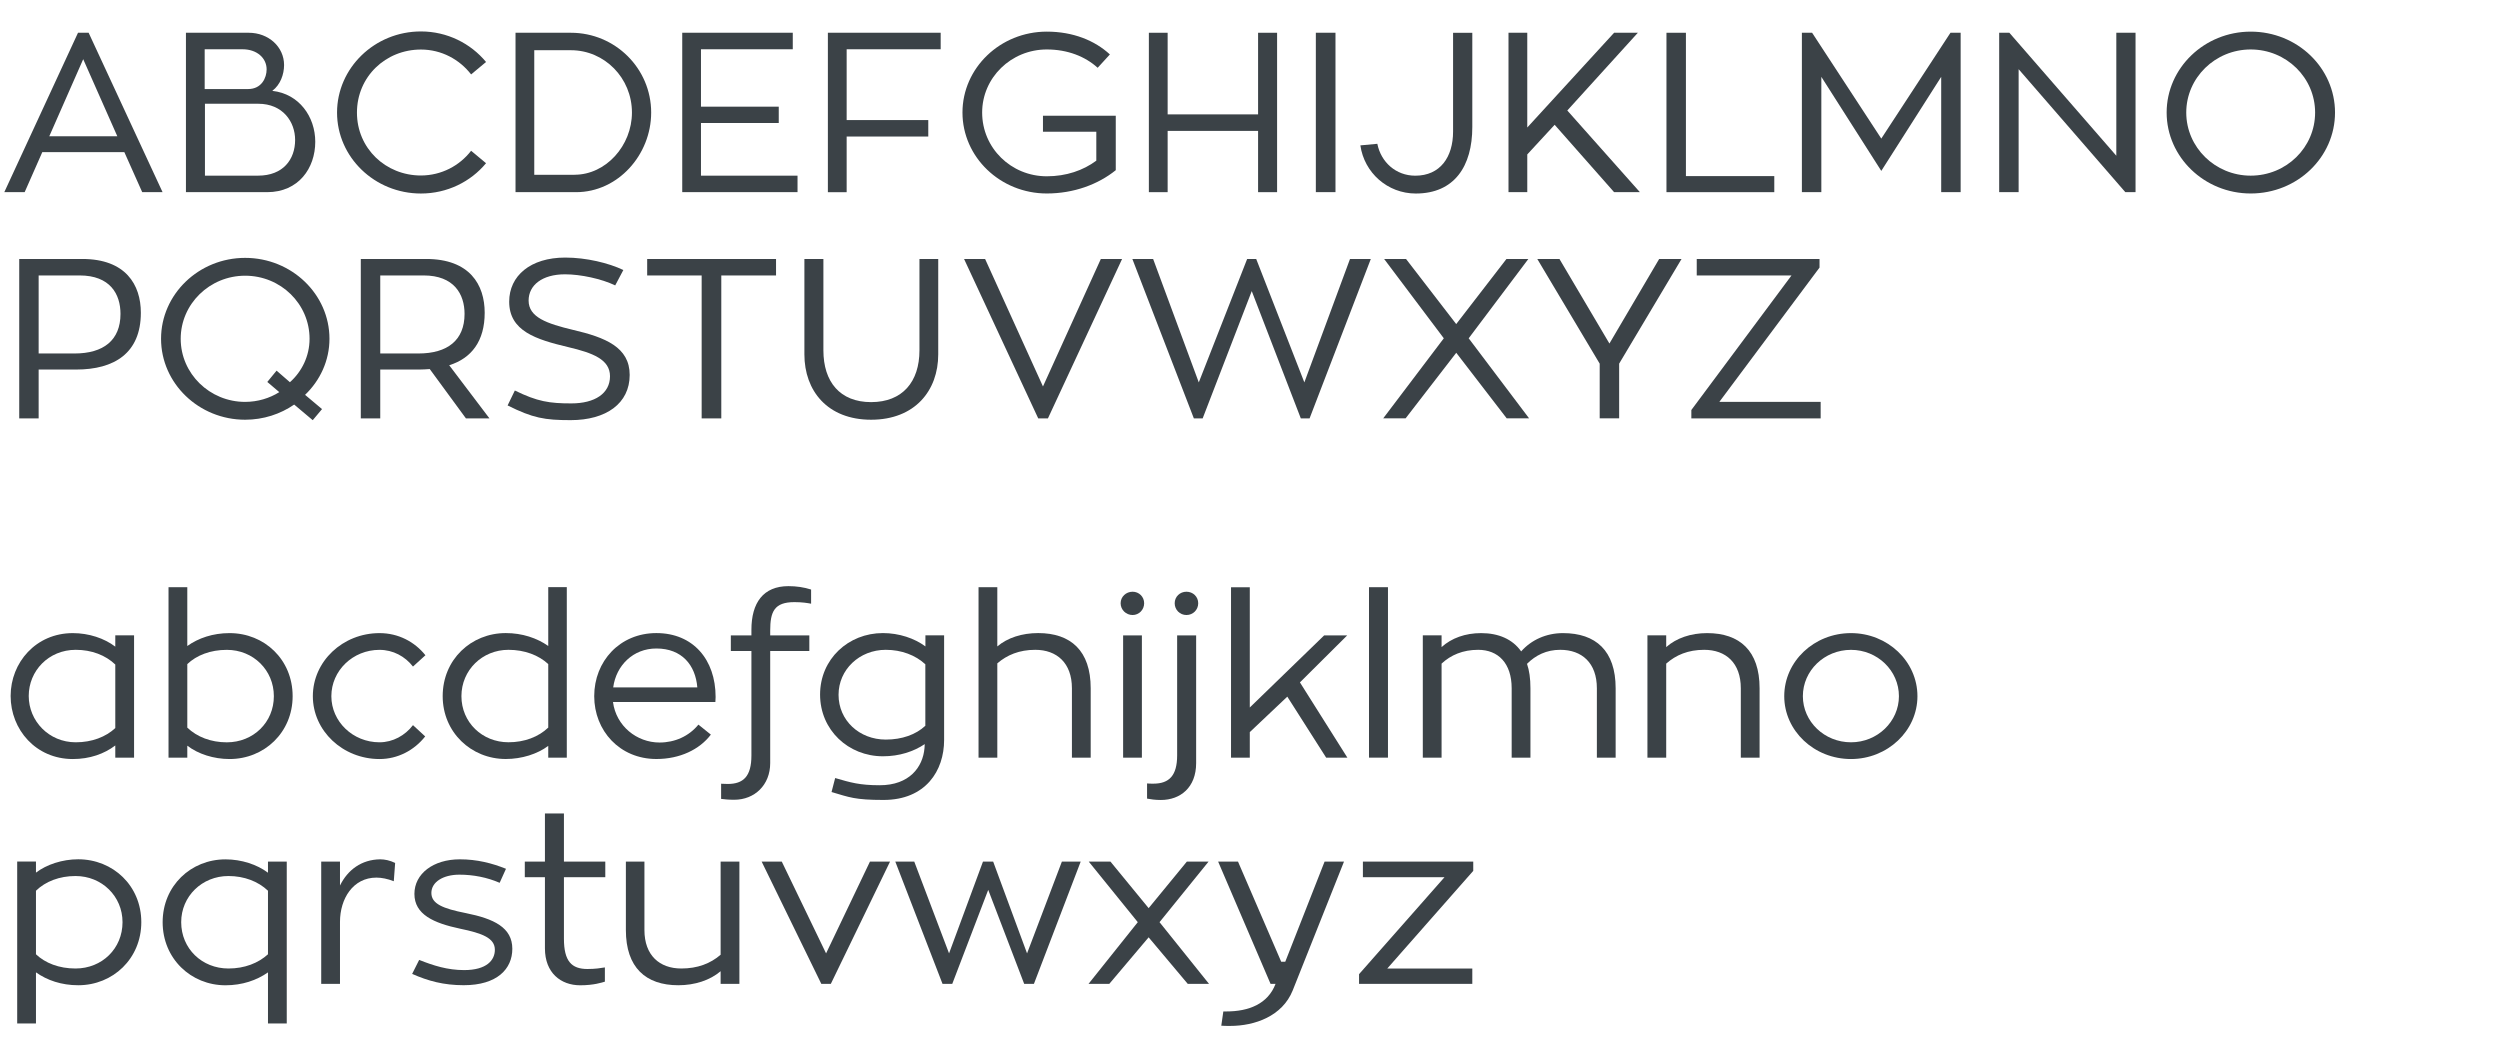 <?xml version="1.0" encoding="utf-8"?>
<!-- Generator: Adobe Illustrator 22.1.0, SVG Export Plug-In . SVG Version: 6.00 Build 0)  -->
<svg version="1.1" id="Layer_1" xmlns="http://www.w3.org/2000/svg" xmlns:xlink="http://www.w3.org/1999/xlink" x="0px" y="0px"
	 viewBox="0 0 66.311 27.636" style="enable-background:new 0 0 66.311 27.636;" xml:space="preserve">
<style type="text/css">
	.st0{enable-background:new    ;}
	.st1{fill:#3B4247;}
</style>
<g class="st0">
	<path class="st1" d="M3.298,4.035H1.122L0.654,5.097h-0.54l1.955-4.228h0.282l1.961,4.228h-0.54L3.298,4.035z M1.307,3.615h1.805
		L2.207,1.57L1.307,3.615z"/>
	<path class="st1" d="M7.222,2.41c0.714,0.078,1.14,0.689,1.14,1.35c0,0.701-0.444,1.337-1.277,1.337H4.932V0.869h1.667
		c0.522,0,0.936,0.372,0.936,0.857C7.534,1.973,7.438,2.248,7.222,2.41z M5.429,2.362h1.151c0.36,0,0.492-0.3,0.492-0.521
		c0-0.307-0.264-0.534-0.636-0.534H5.429V2.362z M6.845,4.659c0.666,0,0.983-0.432,0.983-0.947c0-0.48-0.324-0.96-0.978-0.96H5.436
		v1.907H6.845z"/>
	<path class="st1" d="M12.496,3.999l0.396,0.33c-0.408,0.492-1.031,0.804-1.727,0.804c-1.229,0-2.225-0.966-2.225-2.147
		c0-1.181,0.995-2.152,2.225-2.152c0.696,0,1.319,0.317,1.727,0.81l-0.396,0.33c-0.306-0.396-0.785-0.66-1.331-0.66
		c-0.936,0-1.697,0.72-1.697,1.673c0,0.948,0.762,1.668,1.697,1.668C11.71,4.653,12.19,4.396,12.496,3.999z"/>
	<path class="st1" d="M15.281,5.097h-1.607V0.869h1.469c1.175,0,2.129,0.947,2.129,2.116C17.272,4.108,16.39,5.097,15.281,5.097z
		 M15.239,4.635c0.833,0,1.523-0.773,1.523-1.649c0-0.917-0.726-1.654-1.619-1.654h-0.972v3.304H15.239z"/>
	<path class="st1" d="M21.154,4.659v0.438h-3.058V0.869h2.932v0.438h-2.435V2.83h2.063v0.432h-2.063v1.397H21.154z"/>
	<path class="st1" d="M22.457,1.307v1.877h2.165v0.438h-2.165v1.476h-0.498V0.869h2.992v0.438H22.457z"/>
	<path class="st1" d="M29.595,3.069v1.445c-0.468,0.378-1.115,0.618-1.829,0.618c-1.235,0-2.237-0.966-2.237-2.147
		c0-1.181,1.001-2.146,2.237-2.146c0.695,0,1.271,0.234,1.673,0.605l-0.324,0.354c-0.33-0.3-0.798-0.486-1.349-0.486
		c-0.948,0-1.715,0.75-1.715,1.673c0,0.942,0.768,1.691,1.715,1.691c0.516,0,0.965-0.156,1.313-0.414V3.495h-1.415V3.069H29.595z"/>
	<path class="st1" d="M33.874,0.869v4.228H33.37V3.472h-2.399v1.625h-0.498V0.869h0.498v2.165h2.399V0.869H33.874z"/>
	<path class="st1" d="M35.423,5.097h-0.521V0.869h0.521V5.097z"/>
	<path class="st1" d="M39.052,0.869V3.37c0,1.037-0.474,1.763-1.499,1.763c-0.75,0-1.367-0.552-1.47-1.277l0.45-0.042
		c0.096,0.485,0.491,0.846,1.007,0.846c0.66,0,1.002-0.492,1.002-1.17v-2.62H39.052z"/>
	<path class="st1" d="M43.497,5.097h-0.684L41.236,3.31l-0.726,0.786v1.001h-0.498V0.869h0.498v2.513l2.303-2.513h0.63l-1.871,2.062
		L43.497,5.097z"/>
	<path class="st1" d="M47.062,4.671v0.426h-2.86V0.869h0.516v3.802H47.062z"/>
	<path class="st1" d="M52.005,0.869v4.228h-0.516V2.038L49.9,4.533l-1.59-2.495v3.059h-0.516V0.869h0.271L49.9,3.676l1.835-2.807
		H52.005z"/>
	<path class="st1" d="M56.644,0.869v4.228h-0.271l-2.83-3.262v3.262h-0.516V0.869h0.27l2.837,3.262V0.869H56.644z"/>
	<path class="st1" d="M61.935,2.985c0,1.182-0.995,2.147-2.236,2.147c-1.229,0-2.23-0.966-2.23-2.147
		c0-1.181,1.001-2.146,2.23-2.146C60.939,0.839,61.935,1.805,61.935,2.985z M61.407,2.985c0-0.923-0.762-1.673-1.709-1.673
		c-0.941,0-1.709,0.75-1.709,1.673c0,0.924,0.768,1.674,1.709,1.674C60.646,4.659,61.407,3.909,61.407,2.985z"/>
</g>
<g class="st0">
	<path class="st1" d="M2.183,6.869c1.151,0,1.553,0.684,1.553,1.427c0,1.074-0.708,1.506-1.715,1.506H1.025v1.295H0.51V6.869H2.183z
		 M1.979,9.376c0.762,0,1.217-0.349,1.217-1.05c0-0.527-0.276-1.02-1.085-1.02H1.025v2.069H1.979z"/>
	<path class="st1" d="M8.295,11.145l-0.492-0.414c-0.366,0.252-0.815,0.402-1.301,0.402c-1.229,0-2.23-0.966-2.23-2.147
		c0-1.181,1.001-2.146,2.23-2.146c1.235,0,2.237,0.966,2.237,2.146c0,0.582-0.252,1.11-0.647,1.487l0.45,0.378L8.295,11.145z
		 M7.408,10.401L7.09,10.131l0.246-0.3l0.354,0.307c0.318-0.282,0.521-0.696,0.521-1.152c0-0.923-0.761-1.673-1.709-1.673
		c-0.941,0-1.709,0.75-1.709,1.673c0,0.924,0.768,1.674,1.709,1.674C6.838,10.659,7.15,10.563,7.408,10.401z"/>
	<path class="st1" d="M11.399,9.789c-0.09,0.006-0.186,0.013-0.282,0.013h-1.031v1.295H9.57V6.869h1.733
		c1.157,0,1.553,0.684,1.553,1.427c0,0.75-0.348,1.206-0.941,1.392l1.067,1.409h-0.624L11.399,9.789z M10.085,9.376h1.014
		c0.768,0,1.223-0.349,1.223-1.05c0-0.527-0.282-1.02-1.085-1.02h-1.151V9.376z"/>
	<path class="st1" d="M16.702,9.945c0,0.756-0.624,1.199-1.565,1.199c-0.69,0-1.001-0.054-1.673-0.39l0.192-0.396
		c0.6,0.294,0.917,0.342,1.499,0.342c0.624,0,1.025-0.264,1.025-0.72c0-0.444-0.45-0.618-1.109-0.773
		c-0.857-0.204-1.565-0.426-1.565-1.206c0-0.684,0.563-1.169,1.487-1.169c0.558,0,1.151,0.144,1.541,0.33L16.318,7.57
		c-0.36-0.174-0.917-0.294-1.331-0.294c-0.606,0-0.966,0.288-0.966,0.696c0,0.443,0.48,0.611,1.182,0.779
		C16.055,8.95,16.702,9.208,16.702,9.945z"/>
	<path class="st1" d="M20.584,7.307h-1.452v3.79h-0.521v-3.79h-1.445V6.869h3.418V7.307z"/>
	<path class="st1" d="M24.886,9.4c0,0.96-0.618,1.733-1.781,1.733c-1.157,0-1.769-0.768-1.769-1.733v-2.53h0.504v2.423
		c0,0.833,0.438,1.373,1.265,1.373c0.833,0,1.283-0.54,1.283-1.373V6.869h0.498V9.4z"/>
	<path class="st1" d="M29.199,6.869h0.564l-1.967,4.228h-0.258l-1.967-4.228h0.558l1.535,3.382L29.199,6.869z"/>
	<path class="st1" d="M34.736,11.097h-0.233l-1.301-3.376L31.9,11.097h-0.234l-1.631-4.228h0.551l1.211,3.274l1.283-3.274h0.24
		l1.277,3.274l1.211-3.274h0.552L34.736,11.097z"/>
	<path class="st1" d="M39.958,6.869h0.581l-1.583,2.104l1.602,2.123h-0.594l-1.338-1.739l-1.343,1.739h-0.594l1.607-2.123
		l-1.583-2.104h0.581l1.331,1.727L39.958,6.869z"/>
	<path class="st1" d="M44.602,6.869l-1.655,2.776v1.451h-0.516V9.646l-1.655-2.776h0.588l1.325,2.242l1.319-2.242H44.602z"/>
	<path class="st1" d="M48.262,7.097l-2.657,3.562h2.687v0.438h-3.43v-0.222l2.656-3.568h-2.513V6.869h3.257V7.097z"/>
</g>
<g class="st0">
	<path class="st1" d="M3.556,16.853v3.244H3.058v-0.324c-0.293,0.223-0.677,0.36-1.127,0.36c-0.978,0-1.649-0.779-1.649-1.673
		c0-0.888,0.672-1.667,1.649-1.667c0.426,0,0.839,0.138,1.127,0.359v-0.3H3.556z M3.058,17.626c-0.258-0.246-0.624-0.39-1.049-0.39
		c-0.72,0-1.247,0.558-1.247,1.224c0,0.665,0.534,1.229,1.247,1.229c0.432,0,0.798-0.144,1.049-0.377V17.626z"/>
	<path class="st1" d="M7.762,18.466c0,0.959-0.75,1.667-1.673,1.667c-0.419,0-0.833-0.132-1.121-0.354v0.317H4.47v-4.521h0.498v1.56
		c0.294-0.21,0.678-0.342,1.121-0.342C7.013,16.793,7.762,17.494,7.762,18.466z M7.264,18.466c0-0.689-0.545-1.229-1.247-1.229
		c-0.438,0-0.804,0.144-1.049,0.378v1.685c0.258,0.246,0.624,0.39,1.049,0.39C6.719,19.689,7.264,19.161,7.264,18.466z"/>
	<path class="st1" d="M11.278,19.533c-0.294,0.372-0.731,0.6-1.211,0.6c-0.977,0-1.769-0.75-1.769-1.667
		c0-0.924,0.792-1.673,1.769-1.673c0.498,0,0.93,0.228,1.217,0.587l-0.33,0.3c-0.21-0.27-0.528-0.443-0.888-0.443
		c-0.708,0-1.277,0.552-1.277,1.229c0,0.672,0.57,1.223,1.277,1.223c0.354,0,0.678-0.18,0.888-0.455L11.278,19.533z"/>
	<path class="st1" d="M15.034,15.575v4.521h-0.492v-0.312c-0.288,0.216-0.702,0.348-1.127,0.348c-0.917,0-1.673-0.708-1.673-1.667
		c0-0.972,0.755-1.673,1.673-1.673c0.438,0,0.828,0.132,1.127,0.342v-1.56H15.034z M14.542,19.299v-1.685
		c-0.252-0.234-0.624-0.378-1.056-0.378c-0.695,0-1.247,0.54-1.247,1.229c0,0.695,0.552,1.223,1.247,1.223
		C13.912,19.689,14.284,19.545,14.542,19.299z"/>
	<path class="st1" d="M16.259,18.621c0.084,0.636,0.63,1.074,1.235,1.074c0.408,0,0.78-0.168,1.031-0.475l0.33,0.265
		c-0.3,0.396-0.822,0.647-1.445,0.647c-0.972,0-1.649-0.75-1.649-1.667c0-0.924,0.677-1.673,1.649-1.673s1.571,0.701,1.571,1.696
		c0,0.055-0.006,0.132-0.006,0.132H16.259z M16.265,18.232h2.231c-0.048-0.588-0.408-1.031-1.085-1.031
		C16.793,17.2,16.343,17.651,16.265,18.232z"/>
	<path class="st1" d="M21.515,16.013c-0.096-0.018-0.234-0.042-0.444-0.042c-0.534,0-0.642,0.252-0.642,0.756v0.126h1.038v0.414
		h-1.038v2.974c0,0.582-0.414,0.972-0.954,0.972c-0.162,0-0.258-0.012-0.348-0.023v-0.402c0.048,0,0.108,0.006,0.174,0.006
		c0.414,0,0.63-0.197,0.63-0.755v-2.771h-0.546v-0.414h0.546v-0.15c0-0.713,0.312-1.157,0.983-1.157c0.21,0,0.414,0.03,0.6,0.09
		V16.013z"/>
	<path class="st1" d="M25.042,16.853v2.776c0,0.81-0.486,1.589-1.607,1.589c-0.762,0-0.906-0.071-1.379-0.21l0.096-0.371
		c0.408,0.119,0.648,0.191,1.182,0.191c0.786,0,1.146-0.479,1.188-0.989c0-0.03,0.006-0.072,0.006-0.102
		c-0.294,0.197-0.672,0.323-1.109,0.323c-0.917,0-1.667-0.695-1.667-1.637s0.75-1.631,1.667-1.631c0.426,0,0.839,0.138,1.127,0.354
		v-0.294H25.042z M23.495,19.617c0.432,0,0.797-0.132,1.049-0.366V17.62c-0.258-0.24-0.63-0.384-1.049-0.384
		c-0.702,0-1.253,0.527-1.253,1.193C22.242,19.108,22.793,19.617,23.495,19.617z"/>
	<path class="st1" d="M28.93,18.256v1.841h-0.498v-1.841c0-0.672-0.402-1.02-0.972-1.02c-0.426,0-0.75,0.138-1.007,0.359v2.501
		h-0.498v-4.521h0.498v1.571c0.27-0.229,0.653-0.354,1.085-0.354C28.402,16.793,28.93,17.26,28.93,18.256z"/>
	<path class="st1" d="M29.724,16.001c0-0.174,0.144-0.306,0.318-0.306c0.168,0,0.306,0.132,0.306,0.306
		c0,0.174-0.138,0.312-0.306,0.312C29.868,16.313,29.724,16.175,29.724,16.001z M29.79,16.853h0.498v3.244H29.79V16.853z"/>
	<path class="st1" d="M31.224,16.853h0.503v3.388c0,0.648-0.419,0.978-0.936,0.978c-0.15,0-0.27-0.018-0.366-0.036V20.78
		c0.048,0.006,0.108,0.006,0.168,0.006c0.42,0,0.63-0.216,0.63-0.749V16.853z M31.158,16.001c0-0.174,0.138-0.306,0.312-0.306
		s0.312,0.132,0.312,0.306c0,0.174-0.138,0.312-0.312,0.312S31.158,16.175,31.158,16.001z"/>
	<path class="st1" d="M35.739,20.097h-0.563l-1.031-1.619l-0.995,0.941v0.678h-0.498v-4.521h0.498v3.19l1.973-1.913h0.611
		L34.48,18.1L35.739,20.097z"/>
	<path class="st1" d="M36.312,15.575h0.503v4.521h-0.503V15.575z"/>
	<path class="st1" d="M40.594,18.256v1.841h-0.498v-1.841c0-0.666-0.359-1.02-0.888-1.02c-0.407,0-0.726,0.138-0.971,0.366v2.494
		h-0.498v-3.244h0.498v0.312c0.264-0.239,0.629-0.371,1.049-0.371c0.462,0,0.834,0.161,1.062,0.485
		c0.27-0.306,0.666-0.485,1.109-0.485c0.87,0,1.397,0.467,1.397,1.463v1.841h-0.498v-1.841c0-0.672-0.396-1.02-0.972-1.02
		c-0.365,0-0.653,0.144-0.881,0.372C40.563,17.782,40.594,17.992,40.594,18.256z"/>
	<path class="st1" d="M46.672,18.256v1.841h-0.498v-1.841c0-0.672-0.396-1.02-0.972-1.02c-0.426,0-0.749,0.138-1.007,0.366v2.494
		h-0.498v-3.244h0.498v0.312c0.27-0.239,0.653-0.371,1.085-0.371C46.144,16.793,46.672,17.26,46.672,18.256z"/>
	<path class="st1" d="M50.859,18.466c0,0.917-0.791,1.667-1.763,1.667c-0.978,0-1.77-0.75-1.77-1.667
		c0-0.924,0.792-1.673,1.77-1.673C50.068,16.793,50.859,17.542,50.859,18.466z M50.368,18.466c0-0.678-0.57-1.229-1.271-1.229
		c-0.708,0-1.277,0.552-1.277,1.229c0,0.672,0.569,1.223,1.277,1.223C49.798,19.689,50.368,19.138,50.368,18.466z"/>
</g>
<g class="st0">
	<path class="st1" d="M3.748,24.46c0,0.965-0.75,1.673-1.673,1.673c-0.444,0-0.828-0.132-1.121-0.342v1.355H0.456v-4.294h0.498
		v0.294c0.282-0.216,0.702-0.354,1.121-0.354C2.999,22.793,3.748,23.494,3.748,24.46z M3.25,24.46c0-0.684-0.545-1.224-1.247-1.224
		c-0.426,0-0.797,0.144-1.049,0.39v1.686c0.246,0.233,0.611,0.377,1.049,0.377C2.705,25.689,3.25,25.161,3.25,24.46z"/>
	<path class="st1" d="M7.606,22.853v4.294H7.108v-1.355c-0.3,0.21-0.684,0.342-1.127,0.342c-0.917,0-1.667-0.708-1.667-1.673
		c0-0.966,0.75-1.667,1.667-1.667c0.426,0,0.84,0.138,1.127,0.354v-0.294H7.606z M6.059,25.689c0.432,0,0.792-0.144,1.049-0.377
		v-1.686c-0.258-0.246-0.629-0.39-1.049-0.39c-0.702,0-1.253,0.54-1.253,1.224C4.806,25.161,5.357,25.689,6.059,25.689z"/>
	<path class="st1" d="M9.018,23.488c0.204-0.414,0.569-0.689,1.067-0.695c0.12,0,0.258,0.029,0.396,0.096l-0.036,0.485
		c-0.168-0.065-0.324-0.096-0.462-0.096c-0.618,0-0.965,0.558-0.965,1.175v1.644H8.52v-3.244h0.498V23.488z"/>
	<path class="st1" d="M11.118,25.461c0.378,0.15,0.75,0.27,1.193,0.27c0.6,0,0.815-0.264,0.815-0.539
		c0-0.312-0.336-0.438-0.917-0.558c-0.708-0.15-1.217-0.378-1.217-0.924c0-0.533,0.498-0.917,1.205-0.917
		c0.456,0,0.852,0.102,1.224,0.251l-0.168,0.372c-0.33-0.144-0.702-0.216-1.067-0.216c-0.438,0-0.744,0.198-0.744,0.485
		c0,0.288,0.306,0.414,0.912,0.534c0.75,0.15,1.235,0.384,1.235,0.947c0,0.534-0.402,0.966-1.29,0.966
		c-0.534,0-0.947-0.114-1.367-0.3L11.118,25.461z"/>
	<path class="st1" d="M14.958,23.267v1.631c0,0.6,0.204,0.804,0.624,0.804c0.21,0,0.354-0.024,0.462-0.042v0.378
		c-0.078,0.023-0.294,0.096-0.654,0.096c-0.516,0-0.936-0.33-0.936-0.978v-1.889H13.92v-0.414h0.534v-1.277h0.504v1.277h1.097v0.414
		H14.958z"/>
	<path class="st1" d="M19.612,22.853v3.244h-0.498v-0.336c-0.282,0.24-0.684,0.372-1.122,0.372c-0.863,0-1.391-0.468-1.391-1.463
		v-1.817h0.492v1.817c0,0.671,0.402,1.019,0.978,1.019c0.432,0,0.773-0.132,1.043-0.365v-2.471H19.612z"/>
	<path class="st1" d="M23.608,22.853l-1.571,3.244h-0.252l-1.583-3.244h0.534l1.175,2.435l1.164-2.435H23.608z"/>
	<path class="st1" d="M28.665,22.853l-1.241,3.244h-0.258l-0.954-2.494l-0.954,2.494h-0.258l-1.253-3.244h0.503l0.923,2.435
		l0.9-2.435h0.27l0.899,2.435l0.924-2.435H28.665z"/>
	<path class="st1" d="M29.423,26.097h-0.551l1.307-1.637l-1.301-1.607h0.576l1.013,1.235l1.014-1.235h0.576l-1.301,1.607
		l1.313,1.637h-0.564l-1.038-1.235L29.423,26.097z"/>
	<path class="st1" d="M35.649,22.853l-1.361,3.418c-0.275,0.684-1.007,0.941-1.66,0.941c-0.084,0-0.162,0-0.234-0.006l0.054-0.378
		h0.078c0.594,0,1.103-0.197,1.307-0.731h-0.132l-1.391-3.244h0.527l1.146,2.656h0.108l1.043-2.656H35.649z"/>
	<path class="st1" d="M36.797,25.689h2.255v0.408h-3.004v-0.258l2.267-2.572h-2.165v-0.414h2.927v0.246L36.797,25.689z"/>
</g>
</svg>
